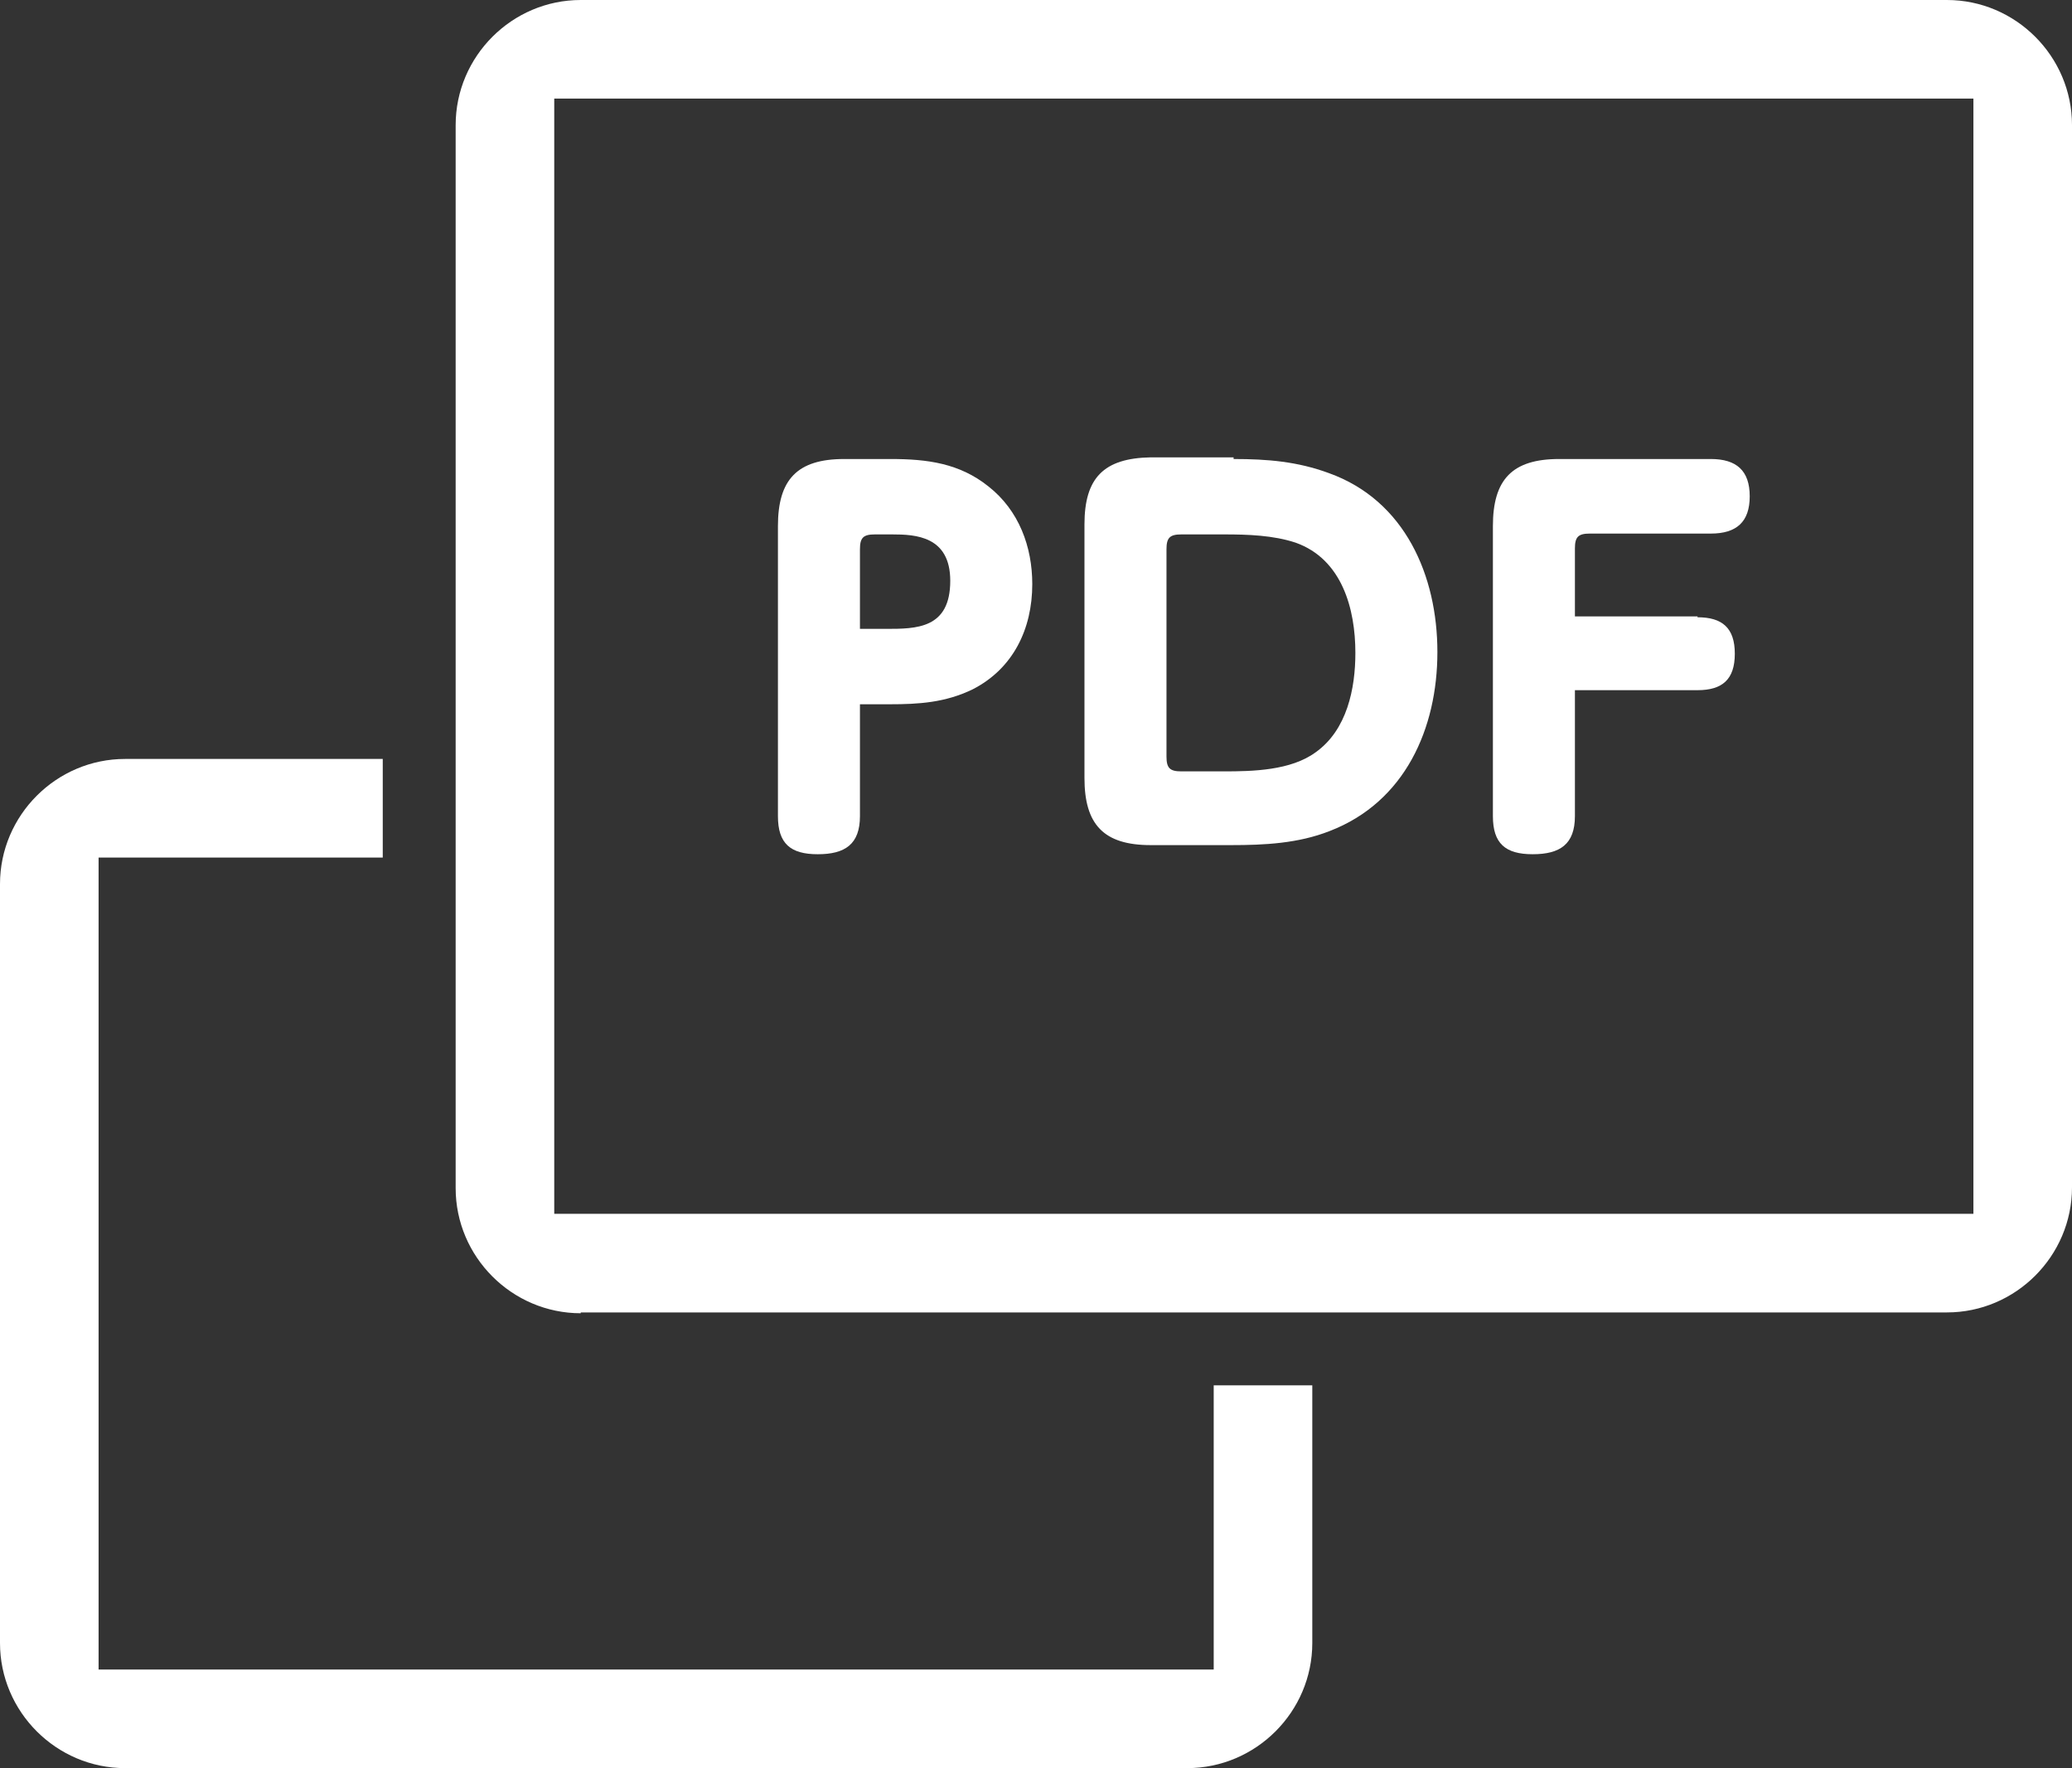 <?xml version="1.0" encoding="UTF-8"?>
<svg id="_レイヤー_2" data-name="レイヤー 2" xmlns="http://www.w3.org/2000/svg" viewBox="0 0 25.01 21.34">
  <rect x="0" y="0" width="25.01" height="21.34" fill="#333333" stroke="none"/>
  <defs>
    <style>
      .cls-1 {
        fill: #fff;
      }
    </style>
  </defs>
  <g id="_文字" data-name="文字">
    <g>
      <path class="cls-1" d="M7.01,15.85c-.83,0-1.51-.68-1.51-1.51V1.51c0-.83.68-1.51,1.51-1.51h16.49c.83,0,1.51.68,1.51,1.51v12.82c0,.83-.68,1.51-1.51,1.51H7.01ZM6.69,14.65h17.13V1.19H6.69v13.46Z"/>
      <g>
        <path class="cls-1" d="M10.38,9.85c0,.34-.18.46-.51.46s-.48-.13-.48-.46v-3.5c0-.56.23-.81.8-.81h.56c.44,0,.83.05,1.18.33.37.29.53.73.53,1.18,0,.54-.23,1.02-.72,1.27-.33.16-.65.18-1,.18h-.36v1.36ZM10.69,7.59c.37,0,.78,0,.78-.58,0-.54-.42-.56-.7-.56h-.21c-.14,0-.18.04-.18.18v.96h.31Z"/>
        <path class="cls-1" d="M14.89,5.54c.41,0,.77.03,1.15.17.92.33,1.31,1.24,1.31,2.16s-.39,1.81-1.3,2.16c-.38.15-.79.17-1.19.17h-.97c-.57,0-.8-.25-.8-.81v-3.06c0-.56.23-.8.8-.81h1ZM14.08,9.13c0,.14.04.18.18.18h.51c.35,0,.81-.01,1.11-.23.38-.27.48-.77.48-1.2,0-.53-.16-1.13-.72-1.33-.27-.09-.58-.1-.86-.1h-.52c-.14,0-.18.04-.18.18v2.5Z"/>
        <path class="cls-1" d="M20.49,7.45c.3,0,.45.13.45.44s-.15.44-.45.44h-1.48v1.52c0,.34-.18.46-.51.46s-.48-.13-.48-.46v-3.5c0-.56.23-.81.8-.81h1.83c.31,0,.47.14.47.45s-.16.45-.47.45h-1.46c-.14,0-.18.04-.18.18v.82h1.48Z"/>
      </g>
      <path class="cls-1" d="M1.51,21.34c-.83,0-1.51-.68-1.51-1.51v-9.16c0-.83.68-1.51,1.51-1.51h3.11v1.19H1.19v9.8h13.46v-3.43h1.19v3.11c0,.83-.68,1.51-1.51,1.51H1.51Z"/>
    </g>
  </g>
</svg>